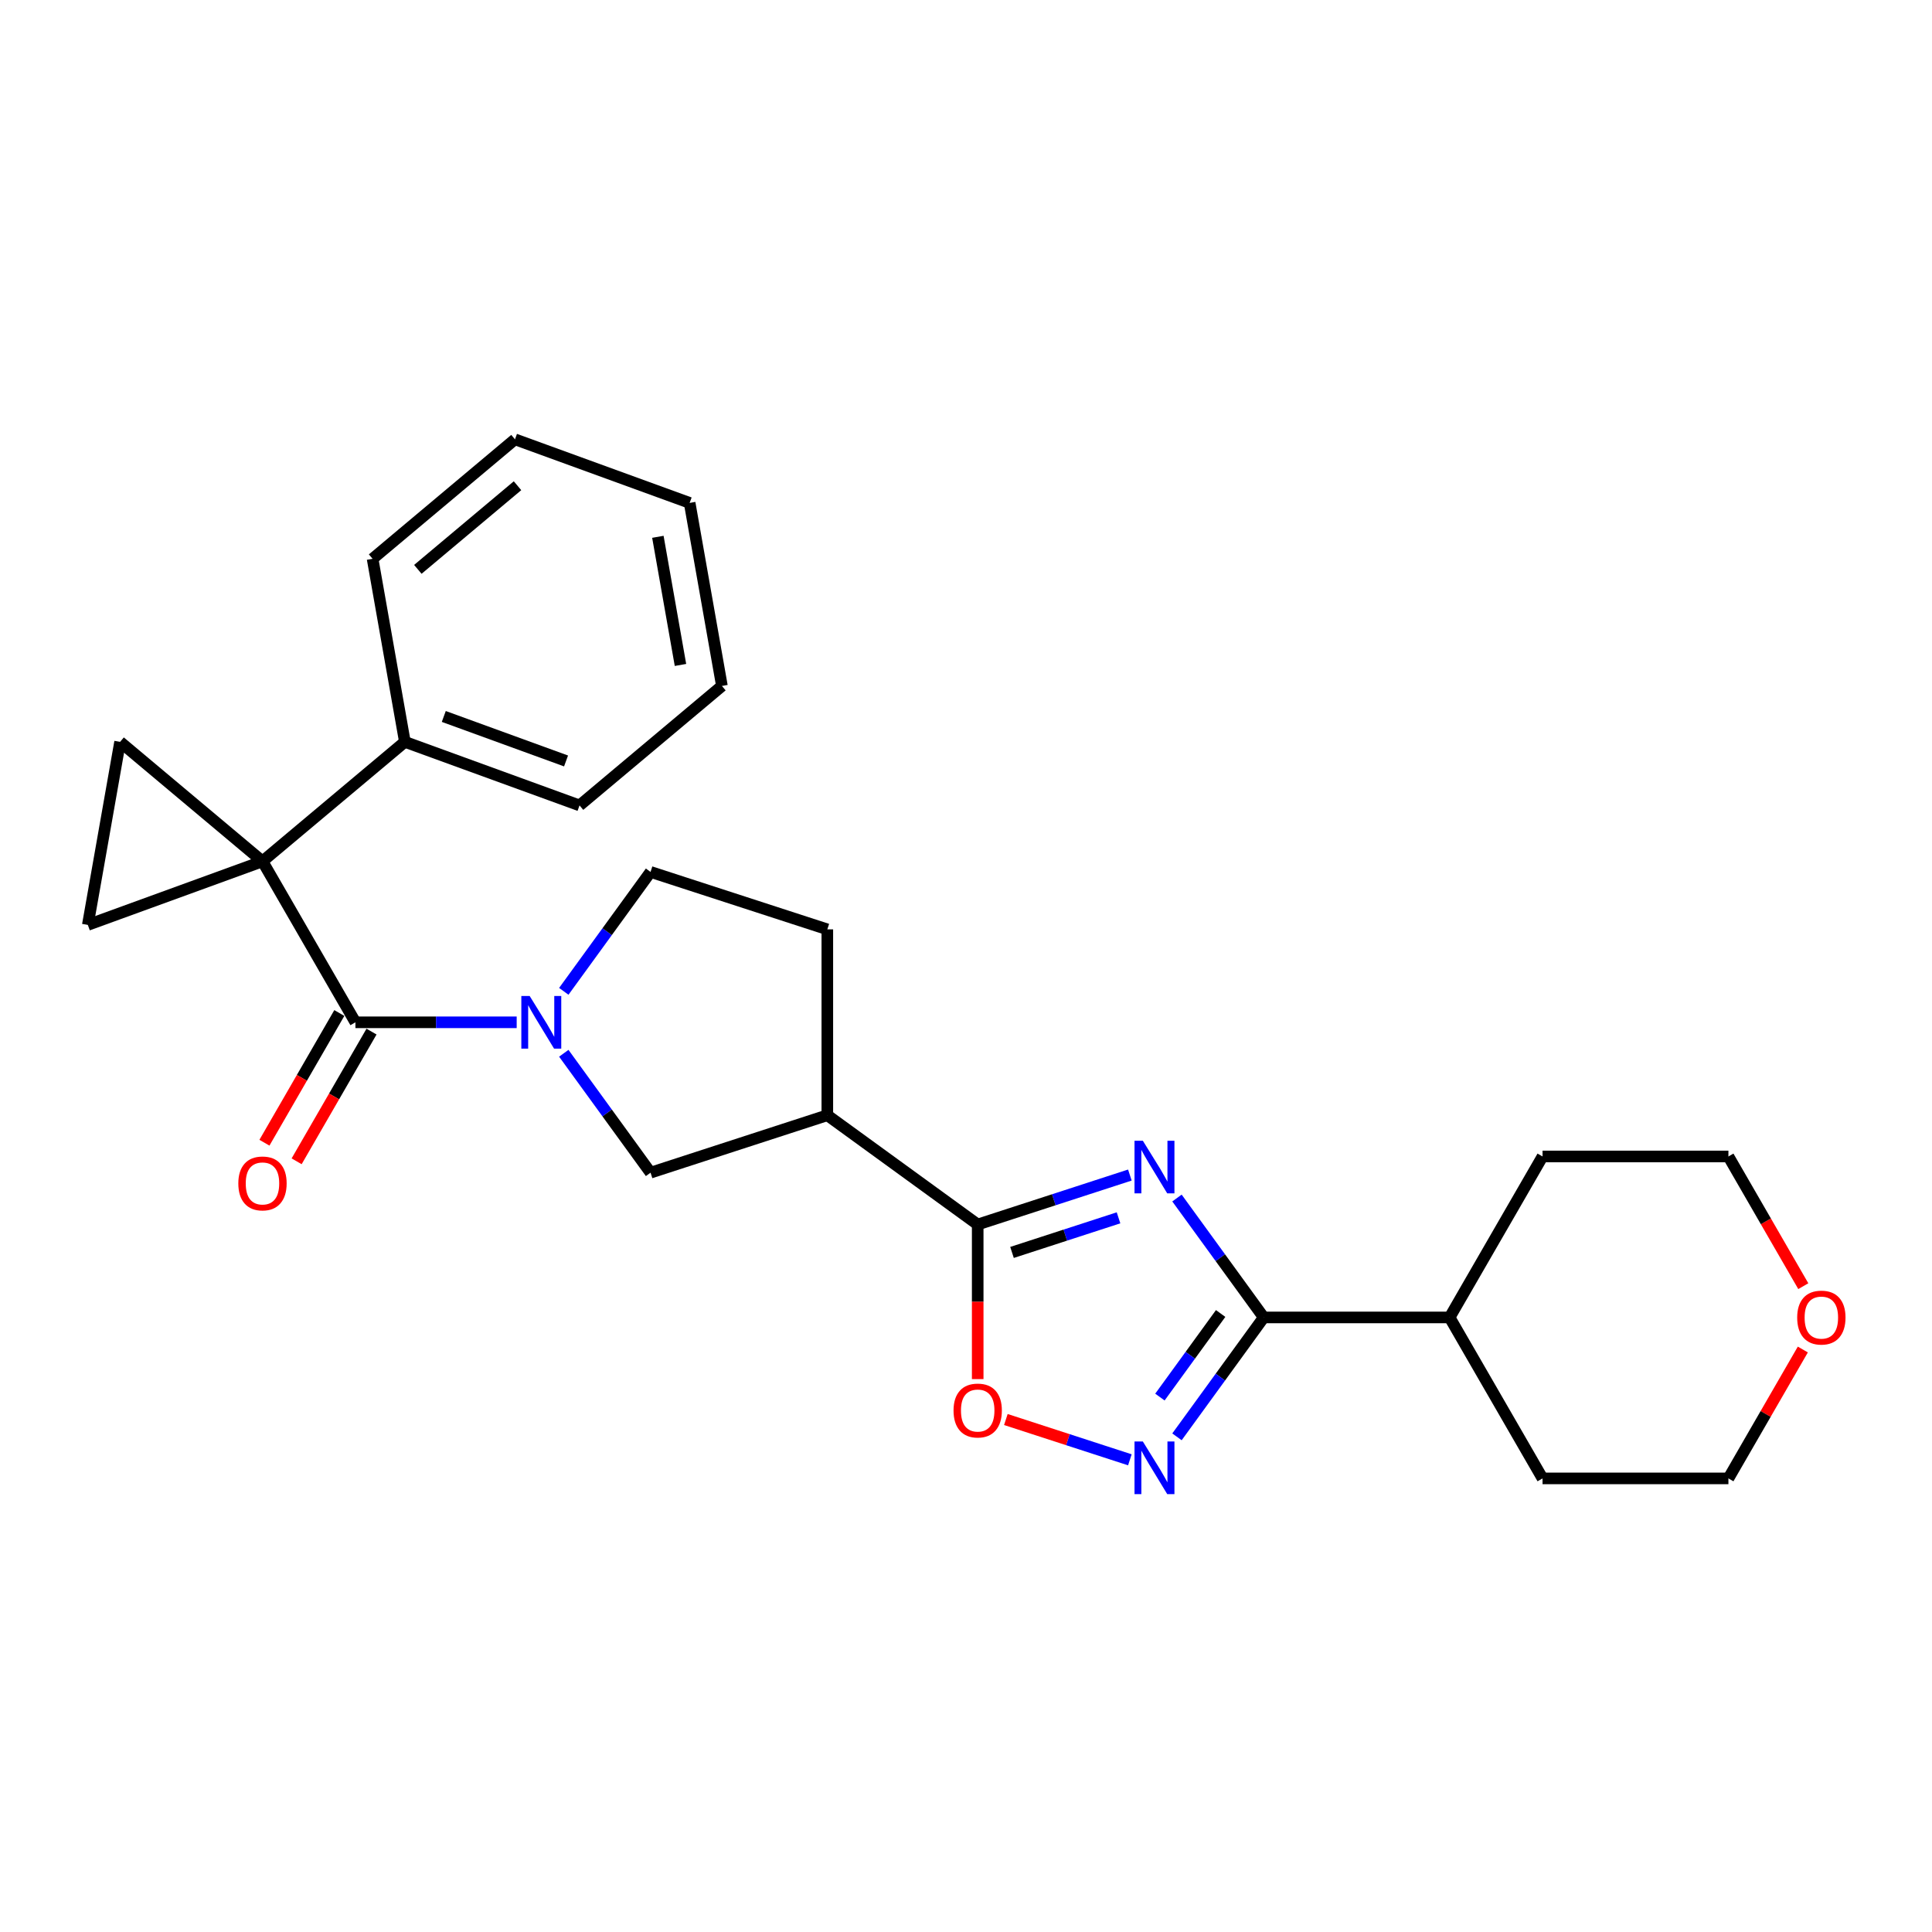 <?xml version='1.0' encoding='iso-8859-1'?>
<svg version='1.1' baseProfile='full'
              xmlns='http://www.w3.org/2000/svg'
                      xmlns:rdkit='http://www.rdkit.org/xml'
                      xmlns:xlink='http://www.w3.org/1999/xlink'
                  xml:space='preserve'
width='1000px' height='1000px' viewBox='0 0 1000 1000'>
<!-- END OF HEADER -->
<rect style='opacity:1.0;fill:#FFFFFF;stroke:none' width='1000' height='1000' x='0' y='0'> </rect>
<path class='bond-1' d='M 135.861,445.824 L 183.965,529.143' style='fill:none;fill-rule:evenodd;stroke:#000000;stroke-width:6px;stroke-linecap:butt;stroke-linejoin:miter;stroke-opacity:1' />
<path class='bond-6' d='M 135.861,445.824 L 62.161,383.983' style='fill:none;fill-rule:evenodd;stroke:#000000;stroke-width:6px;stroke-linecap:butt;stroke-linejoin:miter;stroke-opacity:1' />
<path class='bond-7' d='M 135.861,445.824 L 45.455,478.729' style='fill:none;fill-rule:evenodd;stroke:#000000;stroke-width:6px;stroke-linecap:butt;stroke-linejoin:miter;stroke-opacity:1' />
<path class='bond-11' d='M 135.861,445.824 L 209.56,383.983' style='fill:none;fill-rule:evenodd;stroke:#000000;stroke-width:6px;stroke-linecap:butt;stroke-linejoin:miter;stroke-opacity:1' />
<path class='bond-0' d='M 584.817,608.205 L 545.437,621.001' style='fill:none;fill-rule:evenodd;stroke:#0000FF;stroke-width:6px;stroke-linecap:butt;stroke-linejoin:miter;stroke-opacity:1' />
<path class='bond-0' d='M 545.437,621.001 L 506.056,633.797' style='fill:none;fill-rule:evenodd;stroke:#000000;stroke-width:6px;stroke-linecap:butt;stroke-linejoin:miter;stroke-opacity:1' />
<path class='bond-0' d='M 578.949,630.344 L 551.383,639.301' style='fill:none;fill-rule:evenodd;stroke:#0000FF;stroke-width:6px;stroke-linecap:butt;stroke-linejoin:miter;stroke-opacity:1' />
<path class='bond-0' d='M 551.383,639.301 L 523.816,648.258' style='fill:none;fill-rule:evenodd;stroke:#000000;stroke-width:6px;stroke-linecap:butt;stroke-linejoin:miter;stroke-opacity:1' />
<path class='bond-4' d='M 609.2,620.095 L 631.653,650.998' style='fill:none;fill-rule:evenodd;stroke:#0000FF;stroke-width:6px;stroke-linecap:butt;stroke-linejoin:miter;stroke-opacity:1' />
<path class='bond-4' d='M 631.653,650.998 L 654.105,681.901' style='fill:none;fill-rule:evenodd;stroke:#000000;stroke-width:6px;stroke-linecap:butt;stroke-linejoin:miter;stroke-opacity:1' />
<path class='bond-3' d='M 183.965,529.143 L 225.7,529.143' style='fill:none;fill-rule:evenodd;stroke:#000000;stroke-width:6px;stroke-linecap:butt;stroke-linejoin:miter;stroke-opacity:1' />
<path class='bond-3' d='M 225.7,529.143 L 267.435,529.143' style='fill:none;fill-rule:evenodd;stroke:#0000FF;stroke-width:6px;stroke-linecap:butt;stroke-linejoin:miter;stroke-opacity:1' />
<path class='bond-13' d='M 175.633,524.332 L 156.252,557.901' style='fill:none;fill-rule:evenodd;stroke:#000000;stroke-width:6px;stroke-linecap:butt;stroke-linejoin:miter;stroke-opacity:1' />
<path class='bond-13' d='M 156.252,557.901 L 136.872,591.469' style='fill:none;fill-rule:evenodd;stroke:#FF0000;stroke-width:6px;stroke-linecap:butt;stroke-linejoin:miter;stroke-opacity:1' />
<path class='bond-13' d='M 192.297,533.953 L 172.916,567.521' style='fill:none;fill-rule:evenodd;stroke:#000000;stroke-width:6px;stroke-linecap:butt;stroke-linejoin:miter;stroke-opacity:1' />
<path class='bond-13' d='M 172.916,567.521 L 153.535,601.09' style='fill:none;fill-rule:evenodd;stroke:#FF0000;stroke-width:6px;stroke-linecap:butt;stroke-linejoin:miter;stroke-opacity:1' />
<path class='bond-2' d='M 506.056,633.797 L 428.222,577.247' style='fill:none;fill-rule:evenodd;stroke:#000000;stroke-width:6px;stroke-linecap:butt;stroke-linejoin:miter;stroke-opacity:1' />
<path class='bond-9' d='M 506.056,633.797 L 506.056,673.809' style='fill:none;fill-rule:evenodd;stroke:#000000;stroke-width:6px;stroke-linecap:butt;stroke-linejoin:miter;stroke-opacity:1' />
<path class='bond-9' d='M 506.056,673.809 L 506.056,713.822' style='fill:none;fill-rule:evenodd;stroke:#FF0000;stroke-width:6px;stroke-linecap:butt;stroke-linejoin:miter;stroke-opacity:1' />
<path class='bond-10' d='M 291.818,545.171 L 314.27,576.074' style='fill:none;fill-rule:evenodd;stroke:#0000FF;stroke-width:6px;stroke-linecap:butt;stroke-linejoin:miter;stroke-opacity:1' />
<path class='bond-10' d='M 314.27,576.074 L 336.722,606.977' style='fill:none;fill-rule:evenodd;stroke:#000000;stroke-width:6px;stroke-linecap:butt;stroke-linejoin:miter;stroke-opacity:1' />
<path class='bond-12' d='M 291.818,513.114 L 314.27,482.212' style='fill:none;fill-rule:evenodd;stroke:#0000FF;stroke-width:6px;stroke-linecap:butt;stroke-linejoin:miter;stroke-opacity:1' />
<path class='bond-12' d='M 314.27,482.212 L 336.722,451.309' style='fill:none;fill-rule:evenodd;stroke:#000000;stroke-width:6px;stroke-linecap:butt;stroke-linejoin:miter;stroke-opacity:1' />
<path class='bond-15' d='M 654.105,681.901 L 750.313,681.901' style='fill:none;fill-rule:evenodd;stroke:#000000;stroke-width:6px;stroke-linecap:butt;stroke-linejoin:miter;stroke-opacity:1' />
<path class='bond-29' d='M 654.105,681.901 L 631.653,712.803' style='fill:none;fill-rule:evenodd;stroke:#000000;stroke-width:6px;stroke-linecap:butt;stroke-linejoin:miter;stroke-opacity:1' />
<path class='bond-29' d='M 631.653,712.803 L 609.2,743.706' style='fill:none;fill-rule:evenodd;stroke:#0000FF;stroke-width:6px;stroke-linecap:butt;stroke-linejoin:miter;stroke-opacity:1' />
<path class='bond-29' d='M 631.802,679.862 L 616.086,701.494' style='fill:none;fill-rule:evenodd;stroke:#000000;stroke-width:6px;stroke-linecap:butt;stroke-linejoin:miter;stroke-opacity:1' />
<path class='bond-29' d='M 616.086,701.494 L 600.369,723.126' style='fill:none;fill-rule:evenodd;stroke:#0000FF;stroke-width:6px;stroke-linecap:butt;stroke-linejoin:miter;stroke-opacity:1' />
<path class='bond-5' d='M 584.817,755.596 L 552.725,745.168' style='fill:none;fill-rule:evenodd;stroke:#0000FF;stroke-width:6px;stroke-linecap:butt;stroke-linejoin:miter;stroke-opacity:1' />
<path class='bond-5' d='M 552.725,745.168 L 520.633,734.741' style='fill:none;fill-rule:evenodd;stroke:#FF0000;stroke-width:6px;stroke-linecap:butt;stroke-linejoin:miter;stroke-opacity:1' />
<path class='bond-26' d='M 62.161,383.983 L 45.455,478.729' style='fill:none;fill-rule:evenodd;stroke:#000000;stroke-width:6px;stroke-linecap:butt;stroke-linejoin:miter;stroke-opacity:1' />
<path class='bond-8' d='M 428.222,577.247 L 336.722,606.977' style='fill:none;fill-rule:evenodd;stroke:#000000;stroke-width:6px;stroke-linecap:butt;stroke-linejoin:miter;stroke-opacity:1' />
<path class='bond-28' d='M 428.222,577.247 L 428.222,481.039' style='fill:none;fill-rule:evenodd;stroke:#000000;stroke-width:6px;stroke-linecap:butt;stroke-linejoin:miter;stroke-opacity:1' />
<path class='bond-19' d='M 209.56,383.983 L 299.966,416.888' style='fill:none;fill-rule:evenodd;stroke:#000000;stroke-width:6px;stroke-linecap:butt;stroke-linejoin:miter;stroke-opacity:1' />
<path class='bond-19' d='M 229.702,370.837 L 292.986,393.871' style='fill:none;fill-rule:evenodd;stroke:#000000;stroke-width:6px;stroke-linecap:butt;stroke-linejoin:miter;stroke-opacity:1' />
<path class='bond-20' d='M 209.56,383.983 L 192.854,289.236' style='fill:none;fill-rule:evenodd;stroke:#000000;stroke-width:6px;stroke-linecap:butt;stroke-linejoin:miter;stroke-opacity:1' />
<path class='bond-14' d='M 336.722,451.309 L 428.222,481.039' style='fill:none;fill-rule:evenodd;stroke:#000000;stroke-width:6px;stroke-linecap:butt;stroke-linejoin:miter;stroke-opacity:1' />
<path class='bond-21' d='M 750.313,681.901 L 798.417,598.582' style='fill:none;fill-rule:evenodd;stroke:#000000;stroke-width:6px;stroke-linecap:butt;stroke-linejoin:miter;stroke-opacity:1' />
<path class='bond-22' d='M 750.313,681.901 L 798.417,765.219' style='fill:none;fill-rule:evenodd;stroke:#000000;stroke-width:6px;stroke-linecap:butt;stroke-linejoin:miter;stroke-opacity:1' />
<path class='bond-16' d='M 933.142,698.506 L 913.884,731.863' style='fill:none;fill-rule:evenodd;stroke:#FF0000;stroke-width:6px;stroke-linecap:butt;stroke-linejoin:miter;stroke-opacity:1' />
<path class='bond-16' d='M 913.884,731.863 L 894.625,765.219' style='fill:none;fill-rule:evenodd;stroke:#000000;stroke-width:6px;stroke-linecap:butt;stroke-linejoin:miter;stroke-opacity:1' />
<path class='bond-30' d='M 933.386,665.718 L 914.006,632.15' style='fill:none;fill-rule:evenodd;stroke:#FF0000;stroke-width:6px;stroke-linecap:butt;stroke-linejoin:miter;stroke-opacity:1' />
<path class='bond-30' d='M 914.006,632.15 L 894.625,598.582' style='fill:none;fill-rule:evenodd;stroke:#000000;stroke-width:6px;stroke-linecap:butt;stroke-linejoin:miter;stroke-opacity:1' />
<path class='bond-17' d='M 894.625,765.219 L 798.417,765.219' style='fill:none;fill-rule:evenodd;stroke:#000000;stroke-width:6px;stroke-linecap:butt;stroke-linejoin:miter;stroke-opacity:1' />
<path class='bond-18' d='M 894.625,598.582 L 798.417,598.582' style='fill:none;fill-rule:evenodd;stroke:#000000;stroke-width:6px;stroke-linecap:butt;stroke-linejoin:miter;stroke-opacity:1' />
<path class='bond-23' d='M 299.966,416.888 L 373.666,355.046' style='fill:none;fill-rule:evenodd;stroke:#000000;stroke-width:6px;stroke-linecap:butt;stroke-linejoin:miter;stroke-opacity:1' />
<path class='bond-24' d='M 192.854,289.236 L 266.554,227.395' style='fill:none;fill-rule:evenodd;stroke:#000000;stroke-width:6px;stroke-linecap:butt;stroke-linejoin:miter;stroke-opacity:1' />
<path class='bond-24' d='M 216.277,294.7 L 267.867,251.411' style='fill:none;fill-rule:evenodd;stroke:#000000;stroke-width:6px;stroke-linecap:butt;stroke-linejoin:miter;stroke-opacity:1' />
<path class='bond-27' d='M 373.666,355.046 L 356.96,260.3' style='fill:none;fill-rule:evenodd;stroke:#000000;stroke-width:6px;stroke-linecap:butt;stroke-linejoin:miter;stroke-opacity:1' />
<path class='bond-27' d='M 352.211,344.176 L 340.516,277.853' style='fill:none;fill-rule:evenodd;stroke:#000000;stroke-width:6px;stroke-linecap:butt;stroke-linejoin:miter;stroke-opacity:1' />
<path class='bond-25' d='M 266.554,227.395 L 356.96,260.3' style='fill:none;fill-rule:evenodd;stroke:#000000;stroke-width:6px;stroke-linecap:butt;stroke-linejoin:miter;stroke-opacity:1' />
<path  class='atom-1' d='M 591.533 590.444
L 600.461 604.875
Q 601.346 606.299, 602.77 608.877
Q 604.194 611.455, 604.271 611.609
L 604.271 590.444
L 607.888 590.444
L 607.888 617.69
L 604.155 617.69
L 594.573 601.912
Q 593.457 600.064, 592.264 597.948
Q 591.109 595.831, 590.763 595.177
L 590.763 617.69
L 587.222 617.69
L 587.222 590.444
L 591.533 590.444
' fill='#0000FF'/>
<path  class='atom-4' d='M 274.15 515.52
L 283.078 529.951
Q 283.963 531.375, 285.387 533.953
Q 286.811 536.532, 286.888 536.685
L 286.888 515.52
L 290.506 515.52
L 290.506 542.766
L 286.773 542.766
L 277.19 526.988
Q 276.074 525.141, 274.881 523.024
Q 273.727 520.907, 273.38 520.253
L 273.38 542.766
L 269.84 542.766
L 269.84 515.52
L 274.15 515.52
' fill='#0000FF'/>
<path  class='atom-6' d='M 591.533 746.112
L 600.461 760.543
Q 601.346 761.967, 602.77 764.545
Q 604.194 767.123, 604.271 767.277
L 604.271 746.112
L 607.888 746.112
L 607.888 773.358
L 604.155 773.358
L 594.573 757.58
Q 593.457 755.732, 592.264 753.616
Q 591.109 751.499, 590.763 750.845
L 590.763 773.358
L 587.222 773.358
L 587.222 746.112
L 591.533 746.112
' fill='#0000FF'/>
<path  class='atom-10' d='M 493.549 730.082
Q 493.549 723.539, 496.781 719.884
Q 500.014 716.228, 506.056 716.228
Q 512.098 716.228, 515.33 719.884
Q 518.563 723.539, 518.563 730.082
Q 518.563 736.701, 515.292 740.472
Q 512.021 744.205, 506.056 744.205
Q 500.052 744.205, 496.781 740.472
Q 493.549 736.739, 493.549 730.082
M 506.056 741.126
Q 510.212 741.126, 512.444 738.356
Q 514.715 735.546, 514.715 730.082
Q 514.715 724.732, 512.444 722.039
Q 510.212 719.306, 506.056 719.306
Q 501.9 719.306, 499.629 722
Q 497.397 724.694, 497.397 730.082
Q 497.397 735.585, 499.629 738.356
Q 501.9 741.126, 506.056 741.126
' fill='#FF0000'/>
<path  class='atom-14' d='M 123.354 612.538
Q 123.354 605.996, 126.586 602.34
Q 129.819 598.684, 135.861 598.684
Q 141.902 598.684, 145.135 602.34
Q 148.368 605.996, 148.368 612.538
Q 148.368 619.158, 145.097 622.929
Q 141.826 626.662, 135.861 626.662
Q 129.857 626.662, 126.586 622.929
Q 123.354 619.196, 123.354 612.538
M 135.861 623.583
Q 140.017 623.583, 142.249 620.812
Q 144.519 618.003, 144.519 612.538
Q 144.519 607.189, 142.249 604.495
Q 140.017 601.763, 135.861 601.763
Q 131.704 601.763, 129.434 604.457
Q 127.202 607.151, 127.202 612.538
Q 127.202 618.042, 129.434 620.812
Q 131.704 623.583, 135.861 623.583
' fill='#FF0000'/>
<path  class='atom-17' d='M 930.222 681.978
Q 930.222 675.435, 933.455 671.779
Q 936.687 668.124, 942.729 668.124
Q 948.771 668.124, 952.004 671.779
Q 955.236 675.435, 955.236 681.978
Q 955.236 688.597, 951.965 692.368
Q 948.694 696.101, 942.729 696.101
Q 936.726 696.101, 933.455 692.368
Q 930.222 688.635, 930.222 681.978
M 942.729 693.022
Q 946.885 693.022, 949.117 690.251
Q 951.388 687.442, 951.388 681.978
Q 951.388 676.628, 949.117 673.935
Q 946.885 671.202, 942.729 671.202
Q 938.573 671.202, 936.303 673.896
Q 934.071 676.59, 934.071 681.978
Q 934.071 687.481, 936.303 690.251
Q 938.573 693.022, 942.729 693.022
' fill='#FF0000'/>
</svg>

